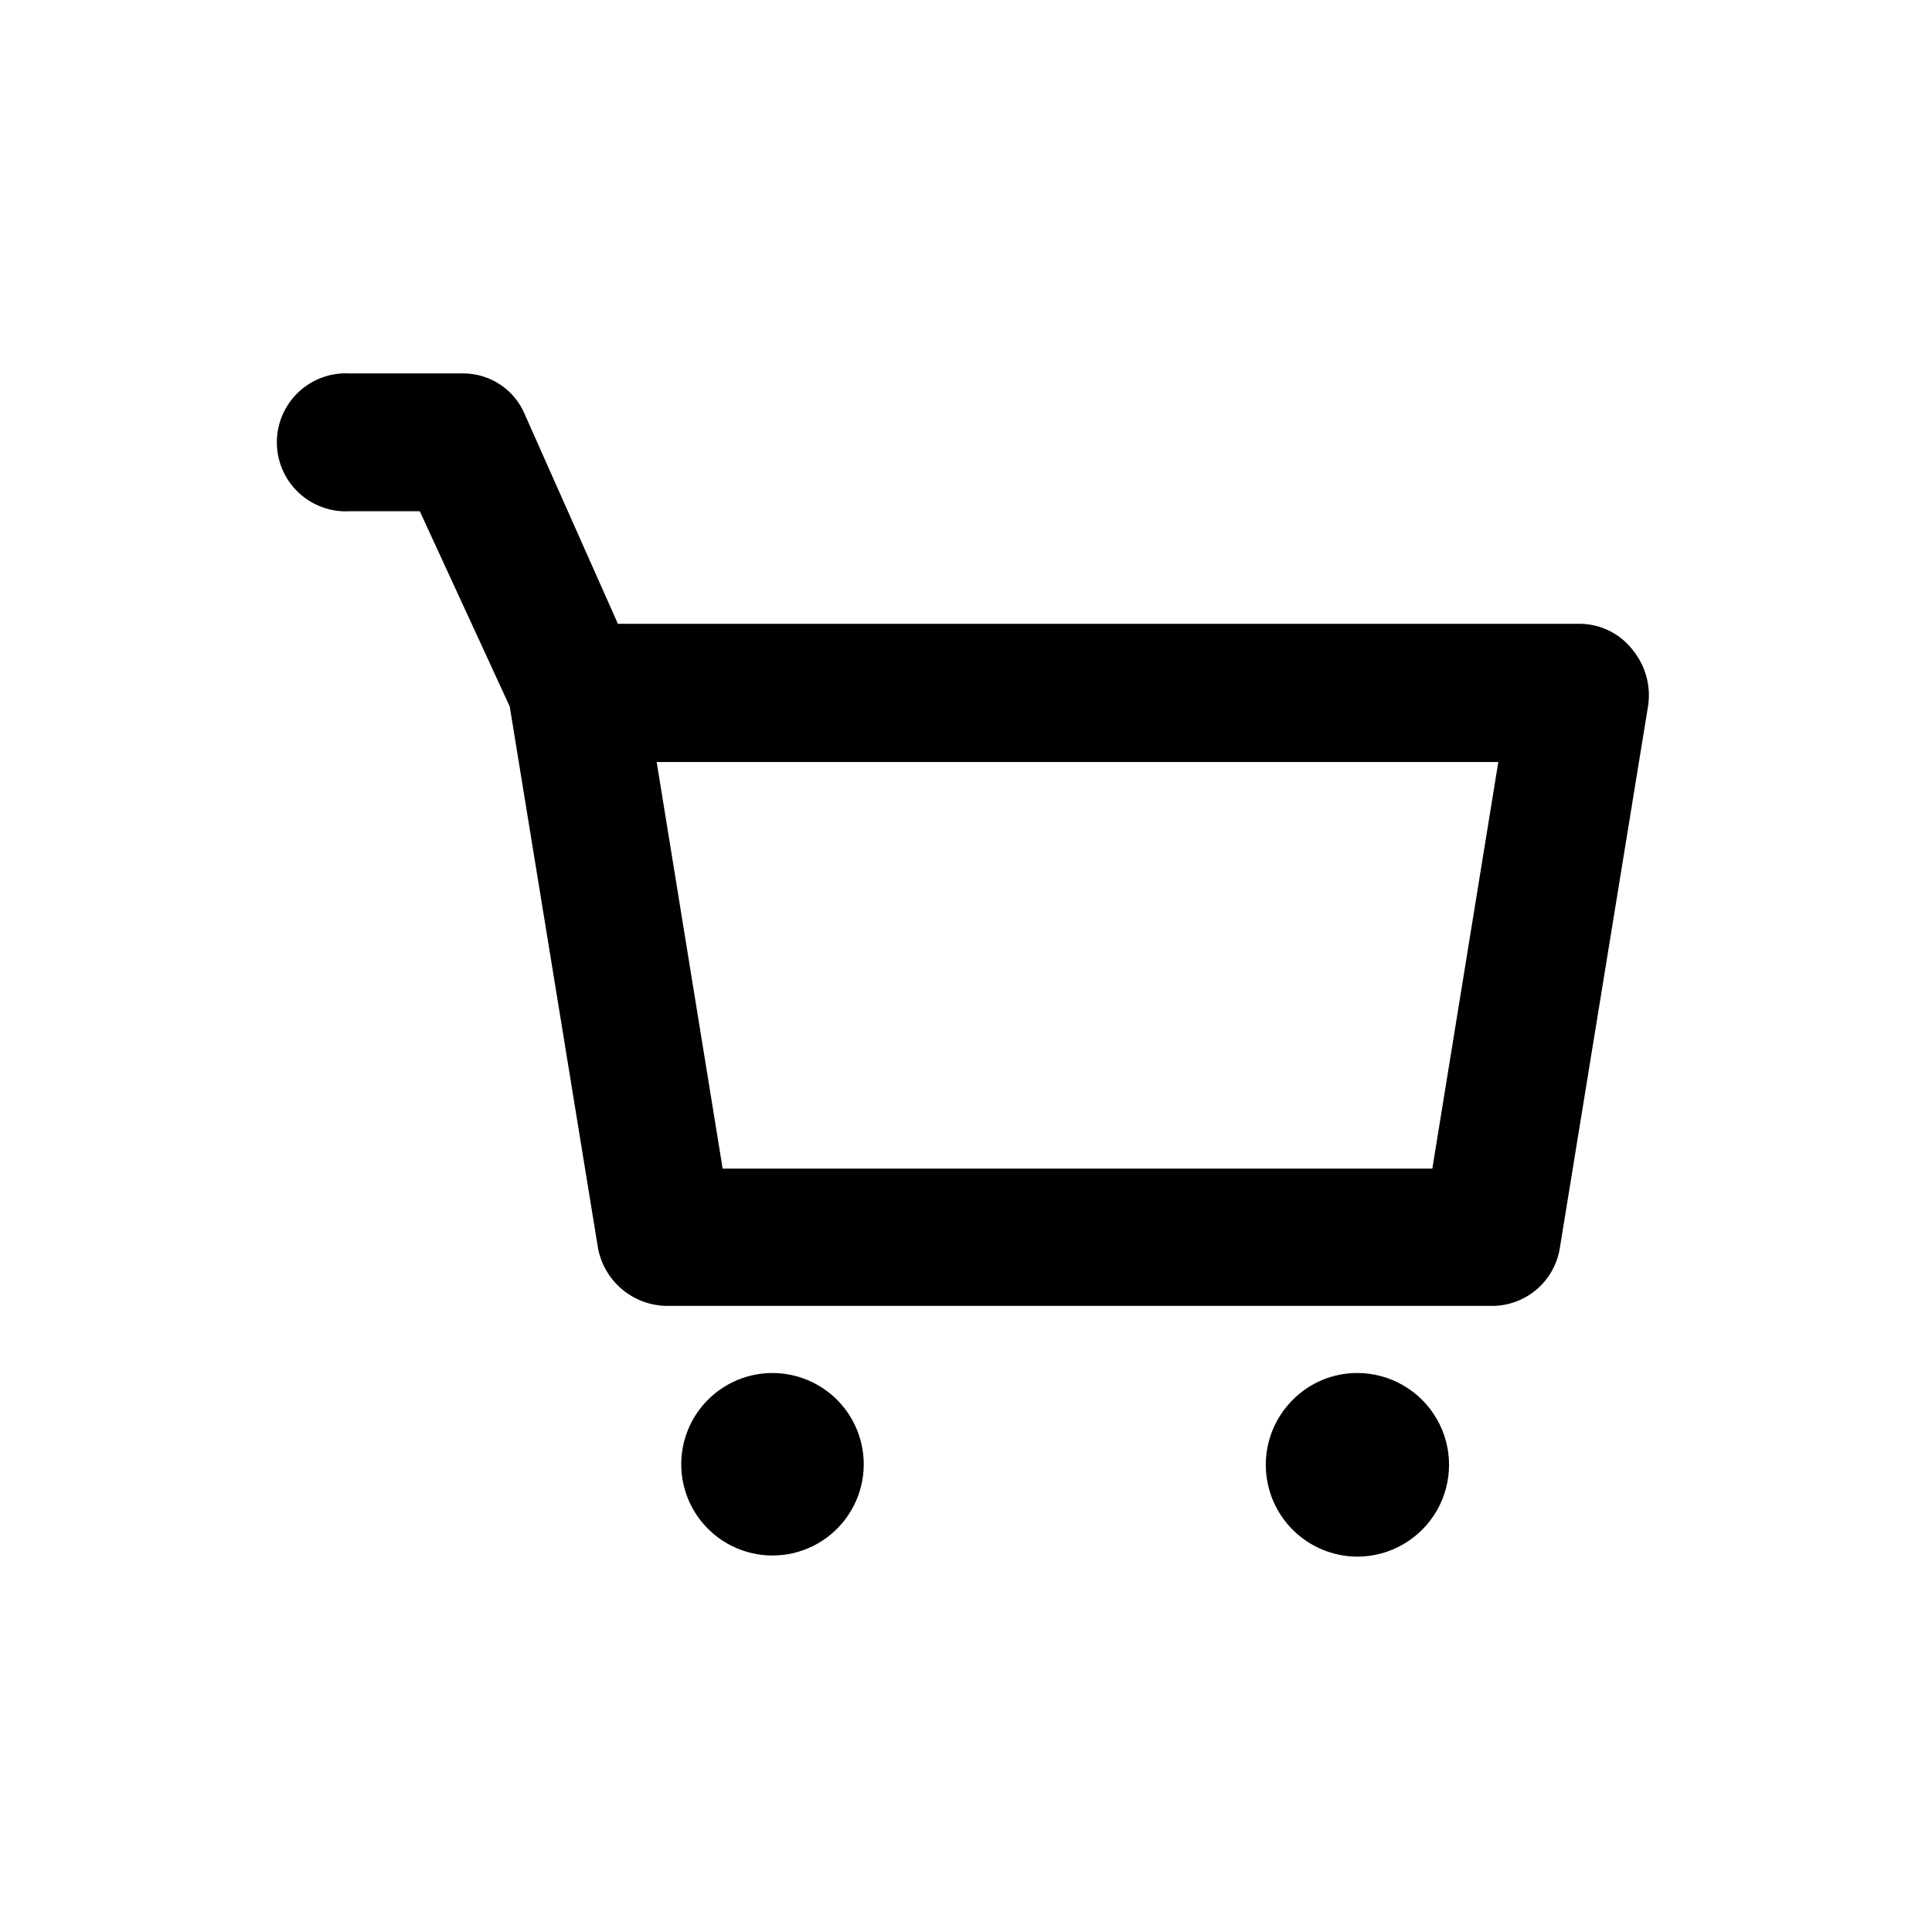 <?xml version="1.0" encoding="UTF-8"?>
<!-- The Best Svg Icon site in the world: iconSvg.co, Visit us! https://iconsvg.co -->
<svg fill="#000000" width="800px" height="800px" version="1.1" viewBox="144 144 512 512" xmlns="http://www.w3.org/2000/svg">
 <g>
  <path d="m576.58 316.11c-3.352-4.246-8.445-6.746-13.852-6.801h-254.98l-24.637-55.418c-1.332-3.227-3.586-5.984-6.481-7.93-2.898-1.945-6.305-2.988-9.793-3.004h-30.23 0.004c-5.012-0.262-9.91 1.543-13.547 4.996-3.641 3.453-5.699 8.25-5.699 13.266 0 5.019 2.059 9.816 5.699 13.27 3.637 3.453 8.535 5.258 13.547 4.996h18.641l23.832 51.738 23.426 143.74c0.84 4.207 3.09 7.996 6.379 10.746s7.422 4.289 11.707 4.367h218.6c4.328 0.051 8.531-1.441 11.855-4.211 3.324-2.773 5.551-6.637 6.285-10.902l23.477-144.24v0.004c0.688-5.25-0.848-10.543-4.234-14.613zm-53 137.59h-188.07l-17.484-107.76h223.04z"/>
  <path d="m348.81 507.86c-7.519-0.027-14.621 3.441-19.223 9.387-4.598 5.949-6.172 13.695-4.254 20.965 1.918 7.269 7.106 13.234 14.039 16.137 6.938 2.906 14.824 2.418 21.352-1.312 6.527-3.734 10.945-10.289 11.957-17.738 1.012-7.449-1.5-14.945-6.793-20.281-4.523-4.547-10.664-7.121-17.078-7.156z"/>
  <path d="m503.68 507.86c-6.438-0.004-12.609 2.57-17.129 7.156-4.547 4.559-7.102 10.73-7.102 17.168-0.004 6.438 2.547 12.613 7.086 17.176 4.543 4.562 10.707 7.141 17.145 7.168 8.691 0 16.727-4.637 21.074-12.168 4.344-7.527 4.344-16.805 0-24.332-4.348-7.527-12.383-12.168-21.074-12.168z"/>
 </g>
</svg>
